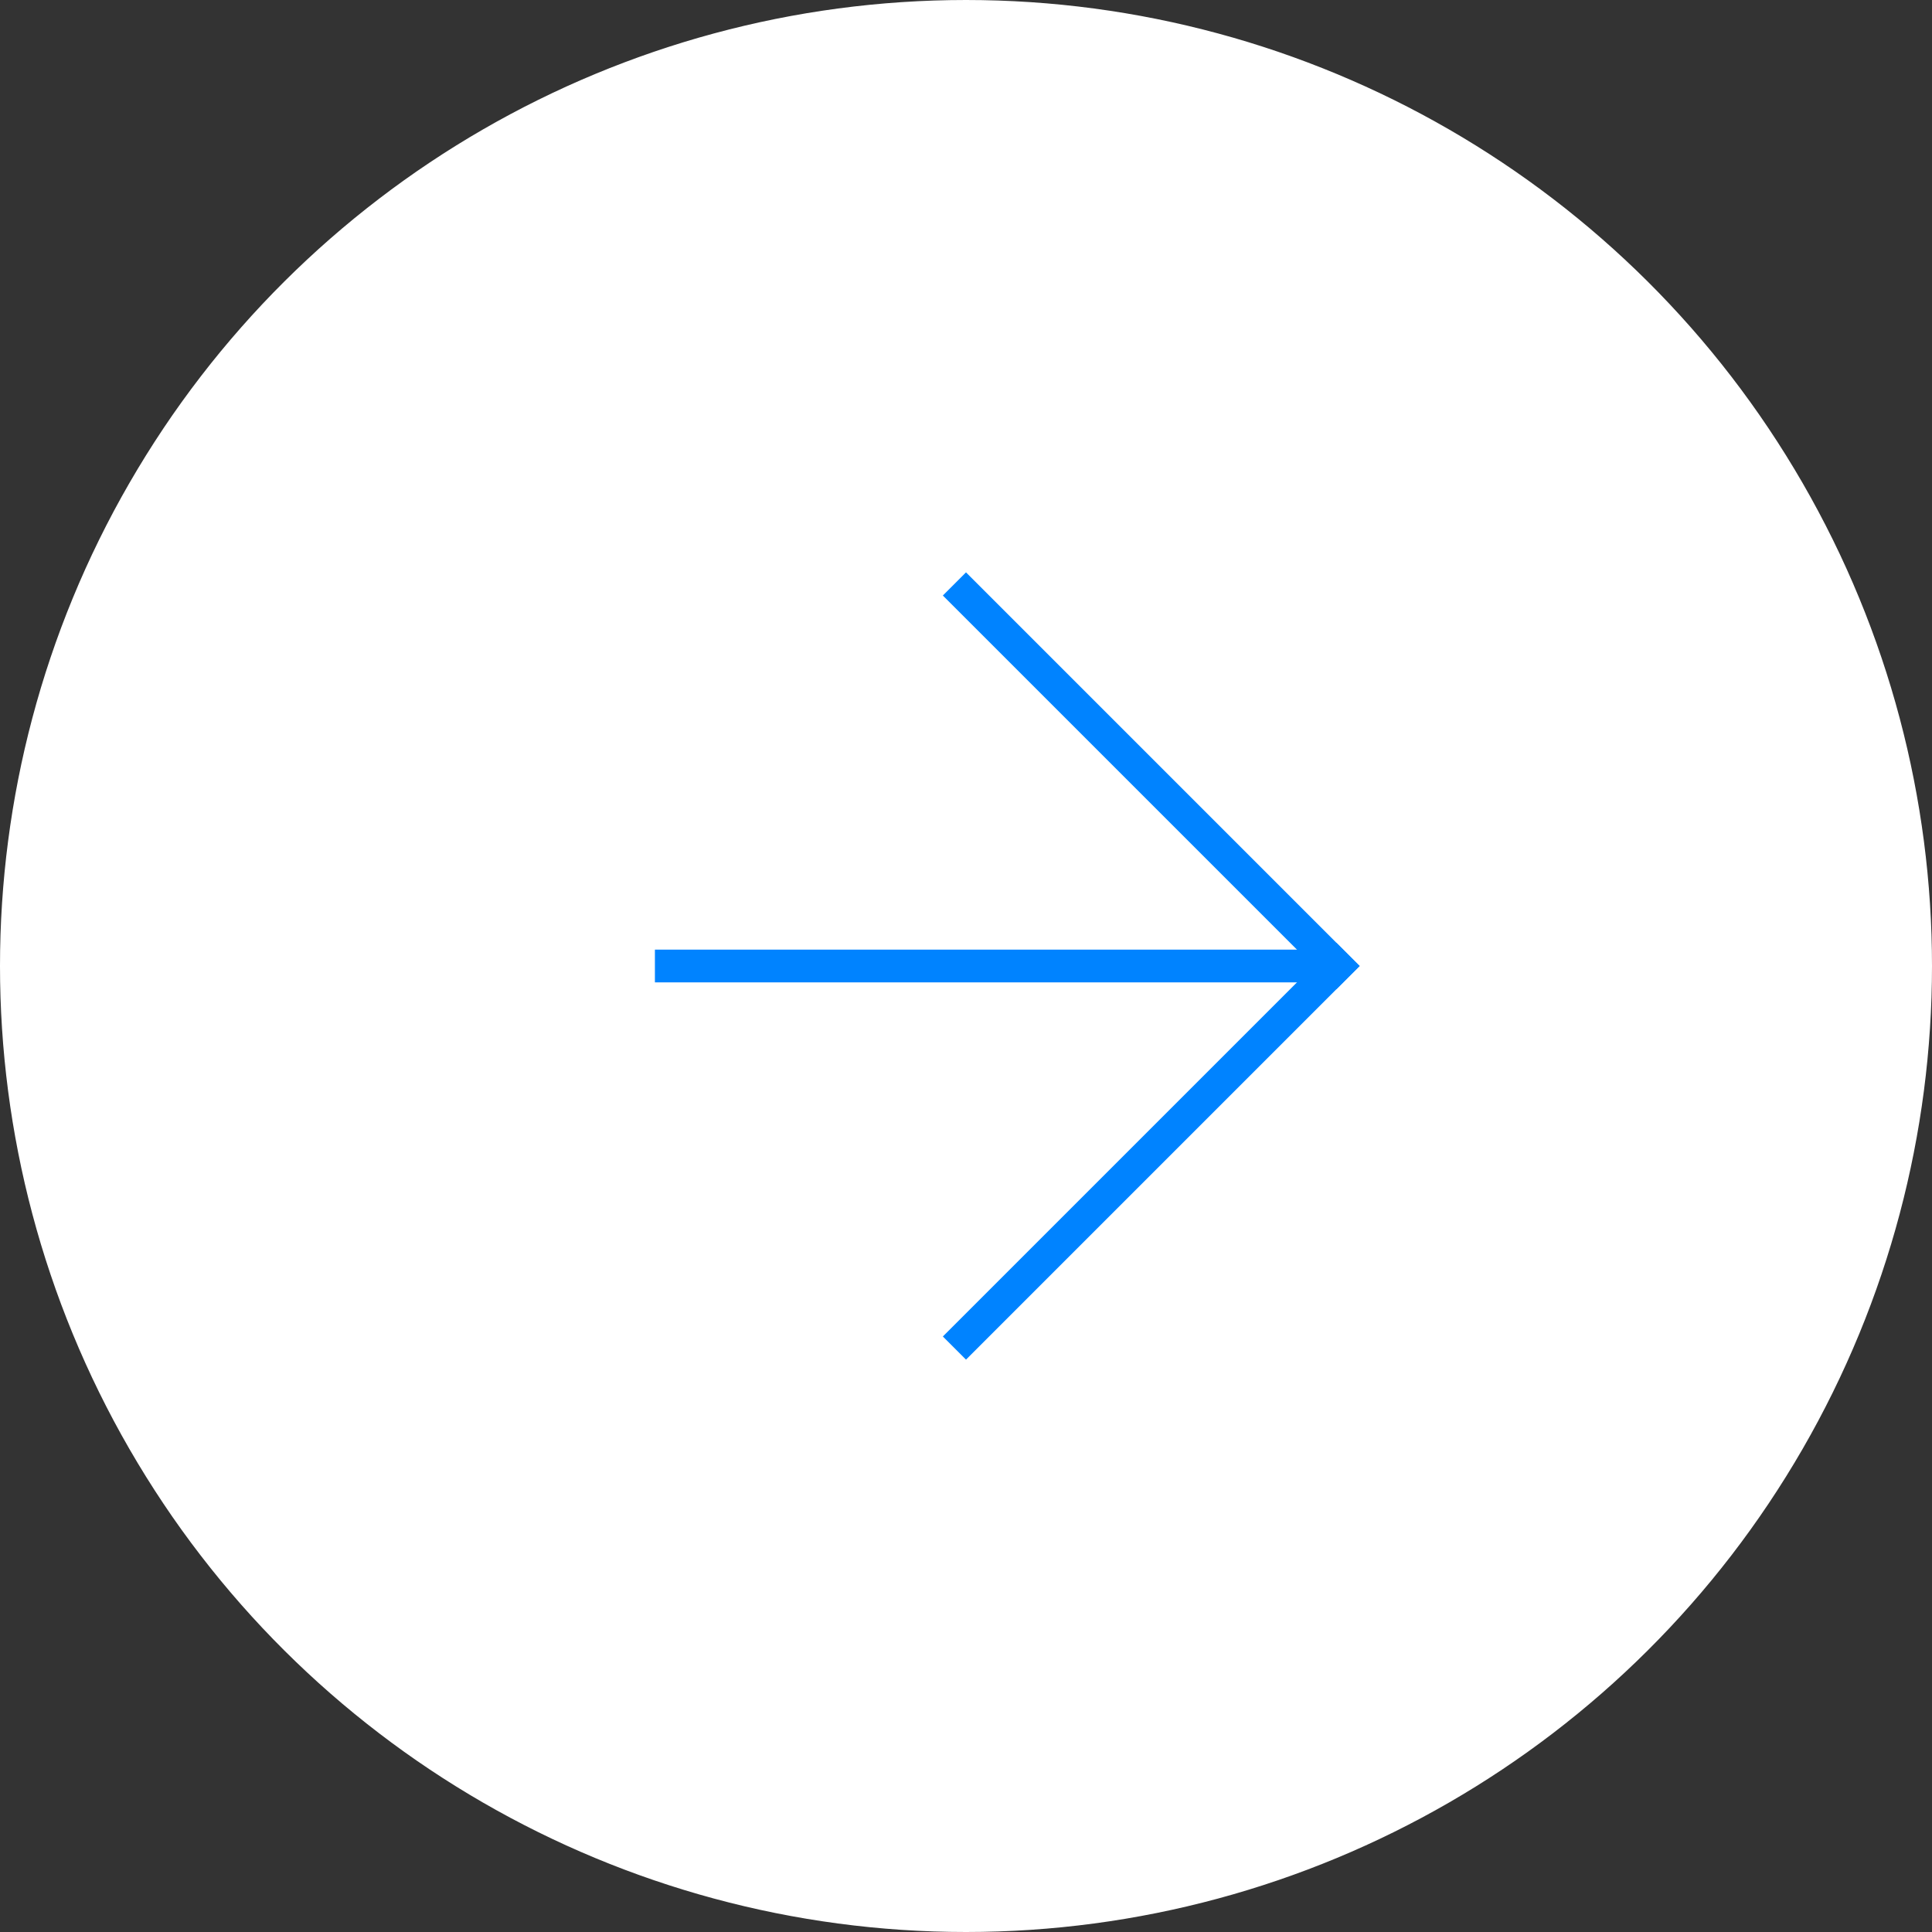 <?xml version="1.0" encoding="UTF-8"?> <svg xmlns="http://www.w3.org/2000/svg" width="59" height="59" viewBox="0 0 59 59" fill="none"><rect x="0" y="0" width="59" height="59" fill="#333333" stroke="none"/><circle cx="29.5" cy="29.5" r="29" transform="rotate(-90 29.5 29.5)" fill="white" stroke="white"></circle><rect x="29.5" y="17.479" width="17" height="1" transform="rotate(45 29.5 17.479)" fill="#0083FF"></rect><rect x="41.521" y="29.5" width="17" height="1" transform="rotate(135 41.521 29.5)" fill="#0083FF"></rect><line x1="20" y1="29.5" x2="41" y2="29.5" stroke="#0083FF"></line></svg> 